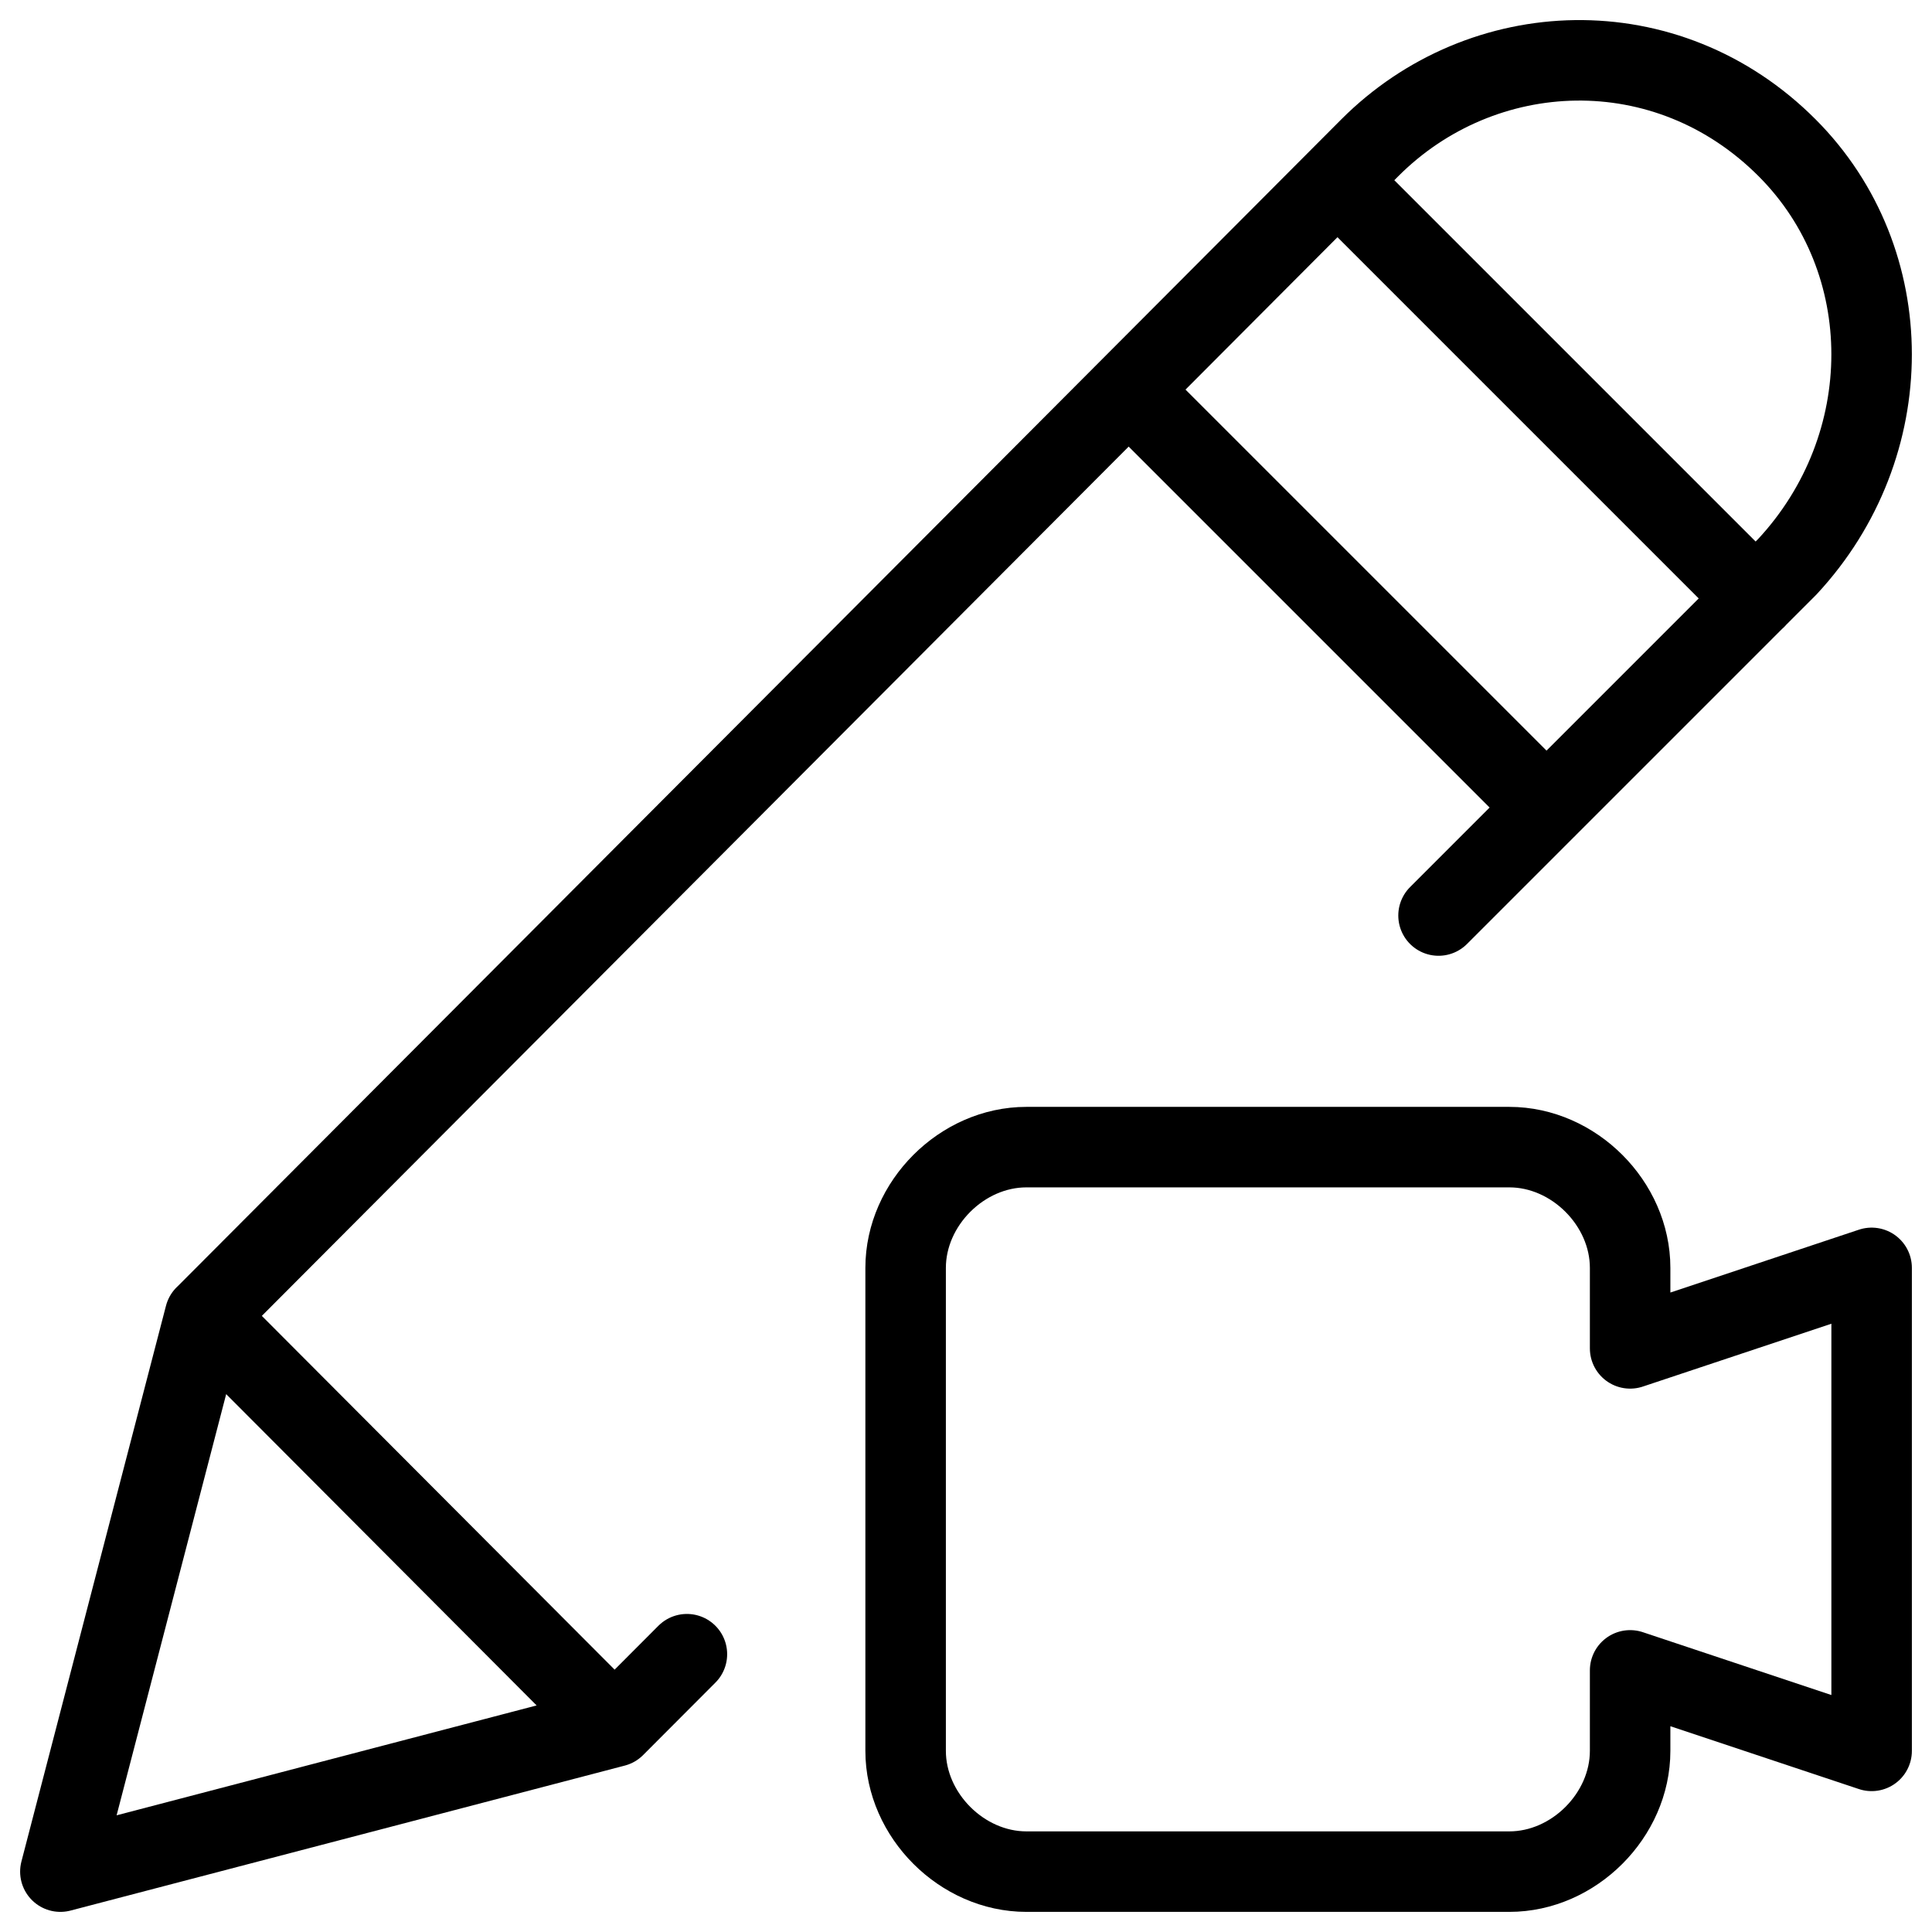 <svg xmlns="http://www.w3.org/2000/svg" fill="none" viewBox="0 0 24 24"><path stroke="#000000" stroke-linecap="round" stroke-linejoin="round" stroke-miterlimit="10" d="m23.25 15.75 -3 1v-1c0 -0.8 -0.7 -1.5 -1.5 -1.5h-6c-0.8 0 -1.5 0.7 -1.5 1.5v6c0 0.8 0.7 1.5 1.5 1.5h6c0.8 0 1.5 -0.7 1.5 -1.5v-1l3 1v-6Z" stroke-width="1"></path><path stroke="#000000" stroke-linecap="round" stroke-linejoin="round" stroke-miterlimit="10" d="M7.635 21.449 0.75 23.25l1.796 -6.904M7.635 21.449l-5.089 -5.103M7.635 21.449l0.898 -0.9m-5.987 -4.202L17.014 1.838c1.397 -1.401 3.692 -1.501 5.188 0 1.397 1.401 1.397 3.702 0 5.203l-4.332 4.332m-1.256 -9.134 5.196 5.196M19.212 10.032l-5.191 -5.191" stroke-width="1"></path></svg>